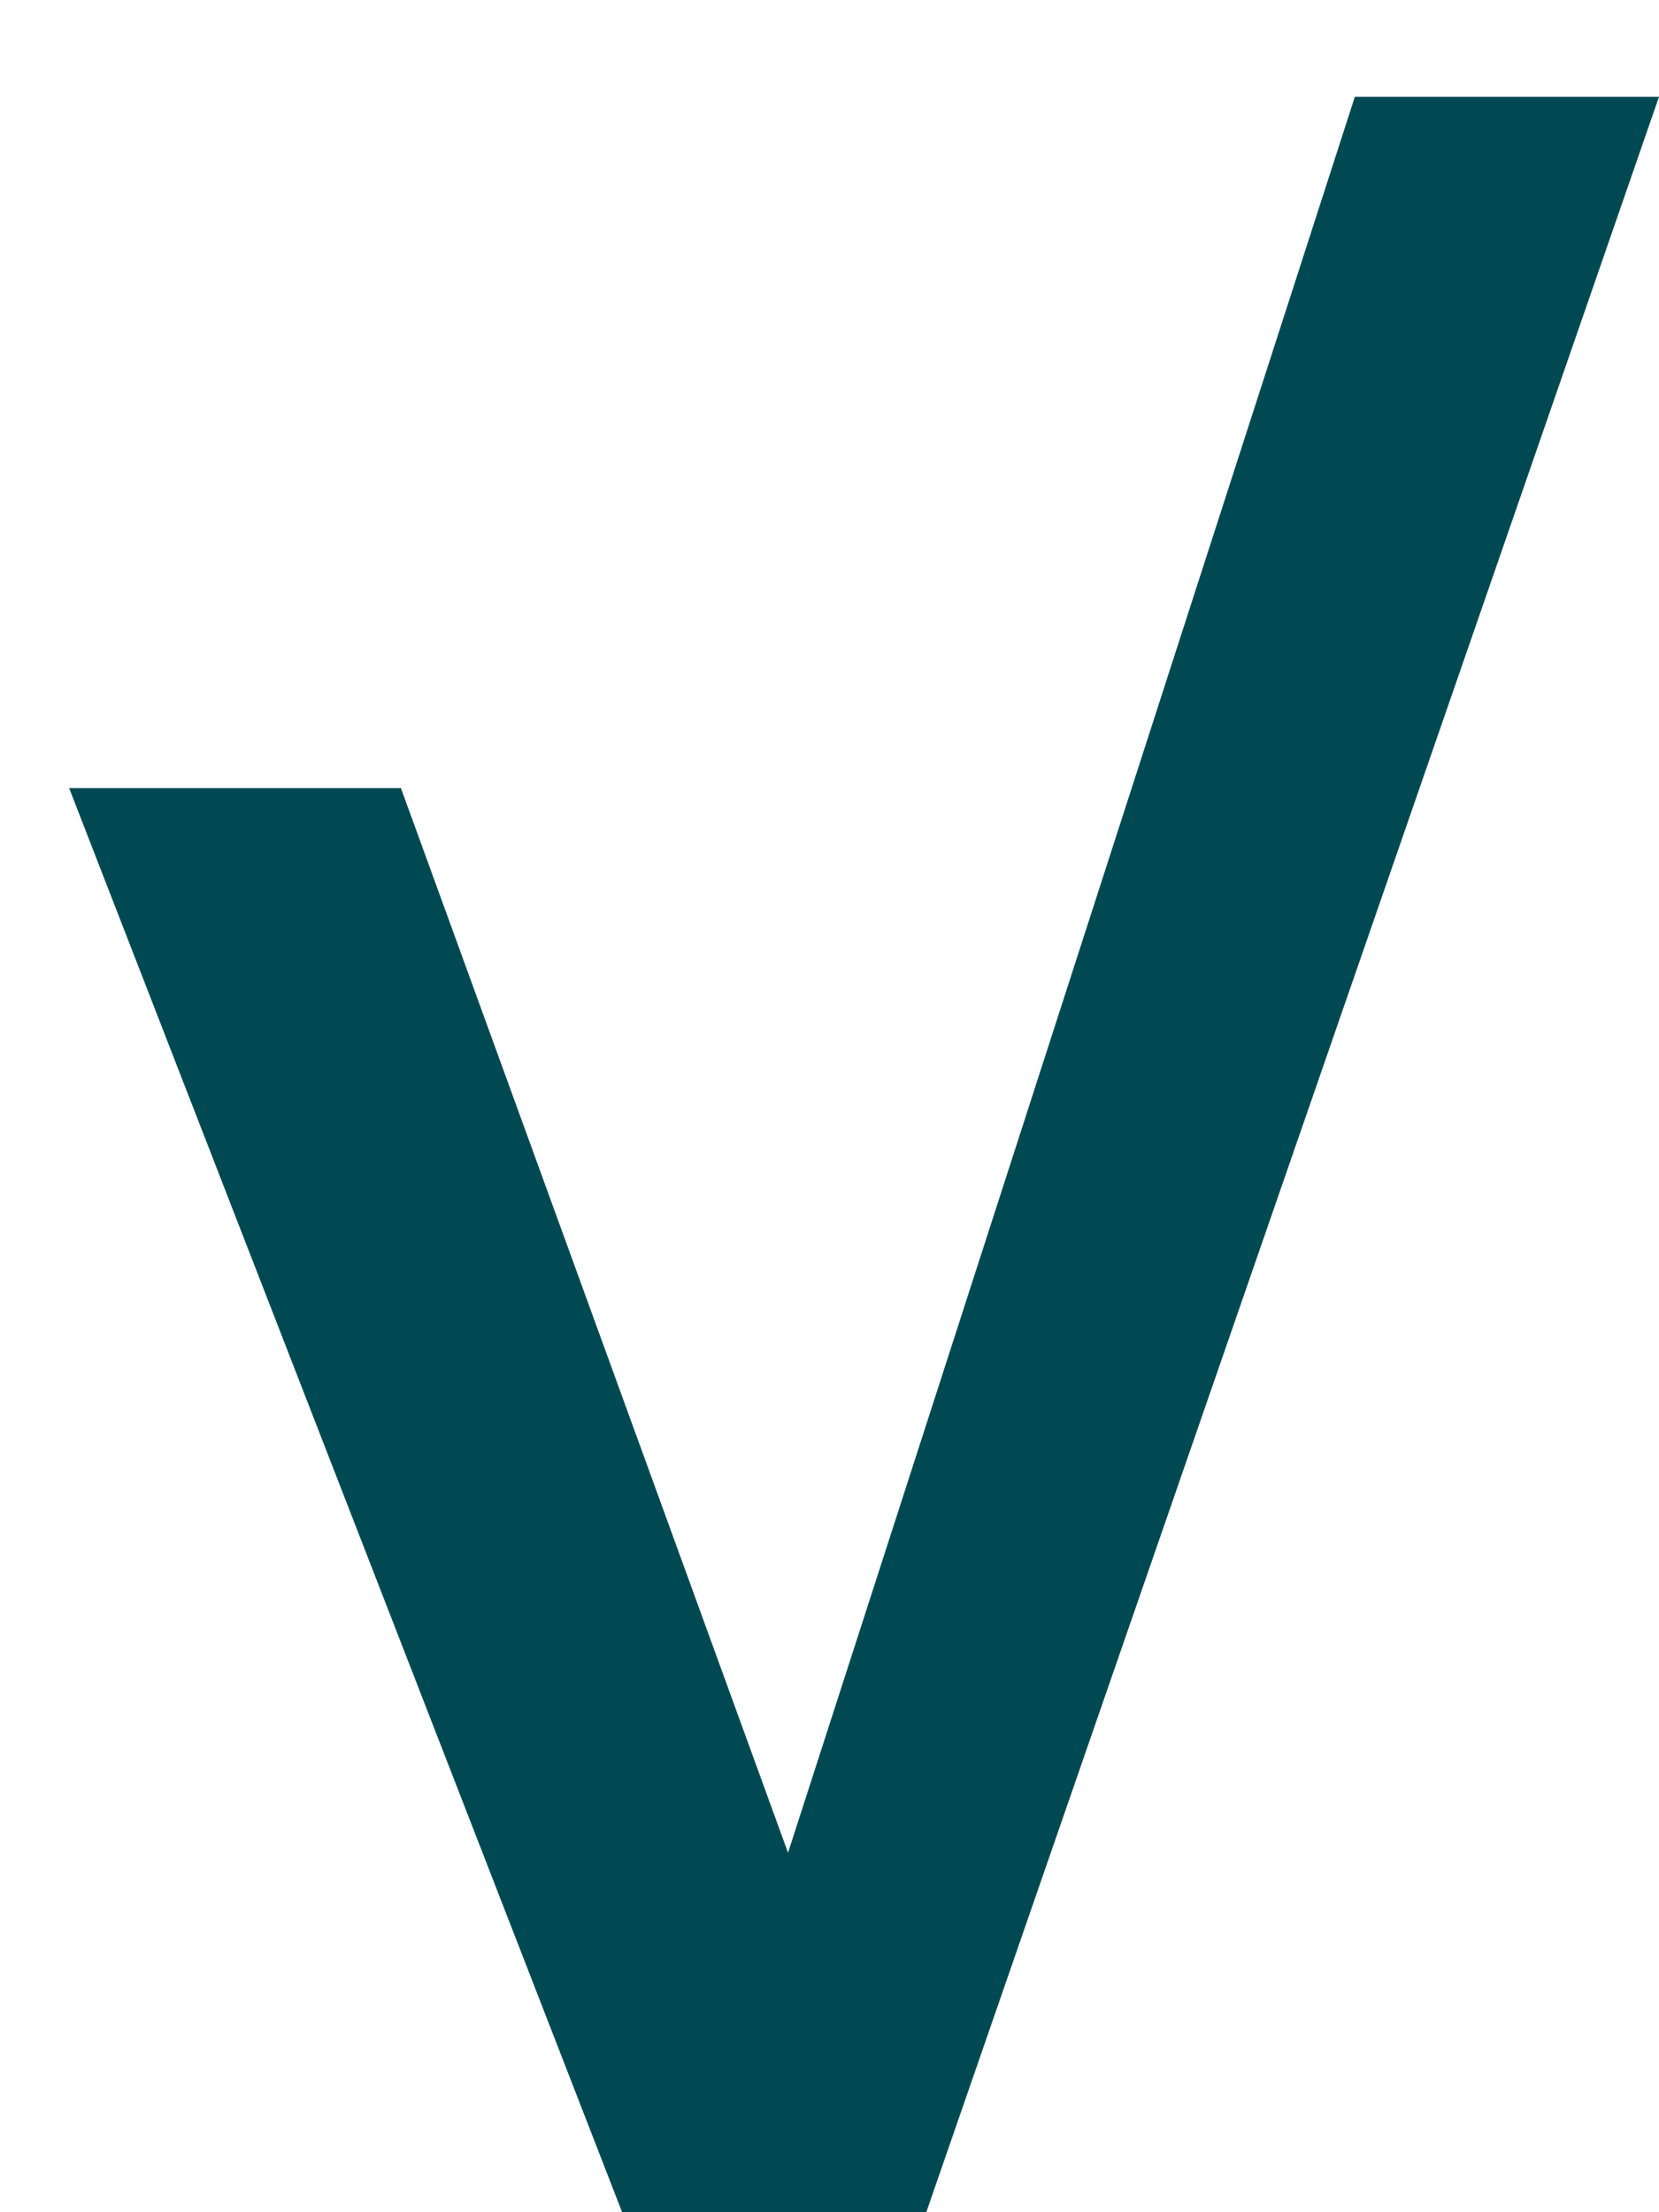<svg version="1.2" xmlns="http://www.w3.org/2000/svg" viewBox="0 0 12 16" width="12" height="16">
	<title>√ Inspected-svg</title>
	<style>
		.s0 { fill: #004953 } 
	</style>
	<path id="Layer" fill-rule="evenodd" class="s0" d="m2.9 5.7l2.8 7.7 4.1-12.7h2.2l-5.3 15.3h-2.2l-4-10.3zm19.4-3.7h2.3v14h-2.3zm5.7 2.9h2.3v1.7q1-1.9 3.4-1.9 1.8 0 3 1.2 1.2 1.3 1.2 3.5v6.6h-2.3v-6.2q0-1.5-0.7-2.3-0.7-0.8-1.9-0.8-1.3 0-2 0.8-0.7 0.8-0.7 2.3v6.2h-2.3zm14.9 3q0 0.7 0.7 1 0.6 0.4 1.6 0.6 0.9 0.1 1.9 0.4 0.9 0.3 1.6 1 0.7 0.8 0.7 2 0 1.5-1.2 2.5-1.2 0.9-3.1 0.9-2 0-3.3-1-1.3-1.1-1.5-3h2.3q0.1 1.1 0.8 1.6 0.6 0.5 1.7 0.5 0.9 0 1.4-0.3 0.6-0.4 0.6-1 0-0.8-0.7-1.2-0.7-0.4-1.6-0.6-0.9-0.2-1.9-0.5-0.9-0.3-1.6-0.9-0.7-0.7-0.7-1.9 0-1.4 1.1-2.3 1.1-1 3-1 1.8 0 3 1.1 1.2 1 1.4 2.9h-2.2q-0.1-1-0.7-1.5-0.7-0.6-1.5-0.6-0.8 0-1.3 0.3-0.4 0.4-0.4 1zm11.1 12.7h-2.3v-15.6h2.3v1.8q1.2-2 3.7-2 2.4 0 3.9 1.6 1.4 1.5 1.4 4.1 0 2.6-1.4 4.2-1.5 1.6-3.9 1.6-2.5 0-3.7-2zm6.6-10.1q0-1.7-0.8-2.8-0.9-1-2.4-1-1.6 0-2.5 1-0.9 1.1-0.9 2.8 0 1.6 0.9 2.7 0.9 1.1 2.5 1.1 1.5 0 2.4-1.1 0.8-1.1 0.8-2.8zm11.6 3.3q0.7-0.6 0.9-1.6h2.4q-0.4 1.8-1.8 2.9-1.3 1.1-3.3 1.1-2.4 0-4-1.6-1.5-1.6-1.5-4.2 0-2.5 1.5-4.1 1.6-1.6 4.1-1.6 2.3 0 3.7 1.5 1.5 1.5 1.5 3.9 0 0.2-0.1 0.9h-8.4q0.2 1.6 1 2.4 0.9 0.9 2.2 0.9 1 0 1.8-0.5zm-1.8-7.2q-1.3 0-2.1 0.8-0.8 0.7-1 2.1h6q0-1.3-0.9-2.1-0.8-0.8-2-0.8zm7 4q0-2.6 1.6-4.2 1.5-1.6 4-1.6 1.9 0 3.3 1.1 1.4 1.1 1.7 3h-2.5q-0.2-1-0.9-1.6-0.7-0.6-1.7-0.6-1.4 0-2.2 1.1-0.9 1-0.9 2.8 0 1.7 0.9 2.7 0.8 1 2.2 1 1 0 1.7-0.6 0.8-0.6 1-1.6h2.4q-0.4 1.9-1.8 3-1.3 1.2-3.3 1.2-2.4 0-3.9-1.6-1.5-1.6-1.5-4.2zm13.3-3.8h-1.4v-1.9h1.4v-2.7h2.2v2.7h2.8v1.9h-2.8v6.1q0 0.8 0.3 1.1 0.4 0.3 1 0.3 0.9 0 1.5-0.4v1.9q-0.8 0.5-2 0.5-3 0-3-3.1zm13.7 7q0.8-0.5 1-1.6h2.4q-0.4 1.9-1.8 3-1.4 1-3.4 1-2.4 0-3.9-1.6-1.6-1.6-1.6-4.1 0-2.6 1.6-4.2 1.5-1.6 4-1.6 2.3 0 3.8 1.5 1.4 1.5 1.4 3.9 0 0.3-0.1 1h-8.4q0.2 1.5 1.1 2.4 0.8 0.8 2.1 0.8 1.1 0 1.8-0.5zm-1.8-7.1q-1.2 0-2.1 0.7-0.8 0.8-1 2.1h6.1q-0.1-1.3-0.9-2-0.9-0.8-2.1-0.8zm16.1-5.9h2.3v15.3h-2.3v-1.9q-1.2 2.1-3.7 2.1-2.4 0-3.8-1.6-1.5-1.6-1.5-4.2 0-2.6 1.5-4.2 1.4-1.6 3.8-1.6 2.5 0 3.7 2zm-6.6 9.7q0 1.7 0.9 2.7 0.8 1.1 2.3 1.1 1.6 0 2.5-1.1 0.9-1 0.9-2.7 0-1.6-0.9-2.7-0.9-1.1-2.5-1.1-1.5 0-2.3 1.1-0.9 1.1-0.9 2.7z"/>
</svg>